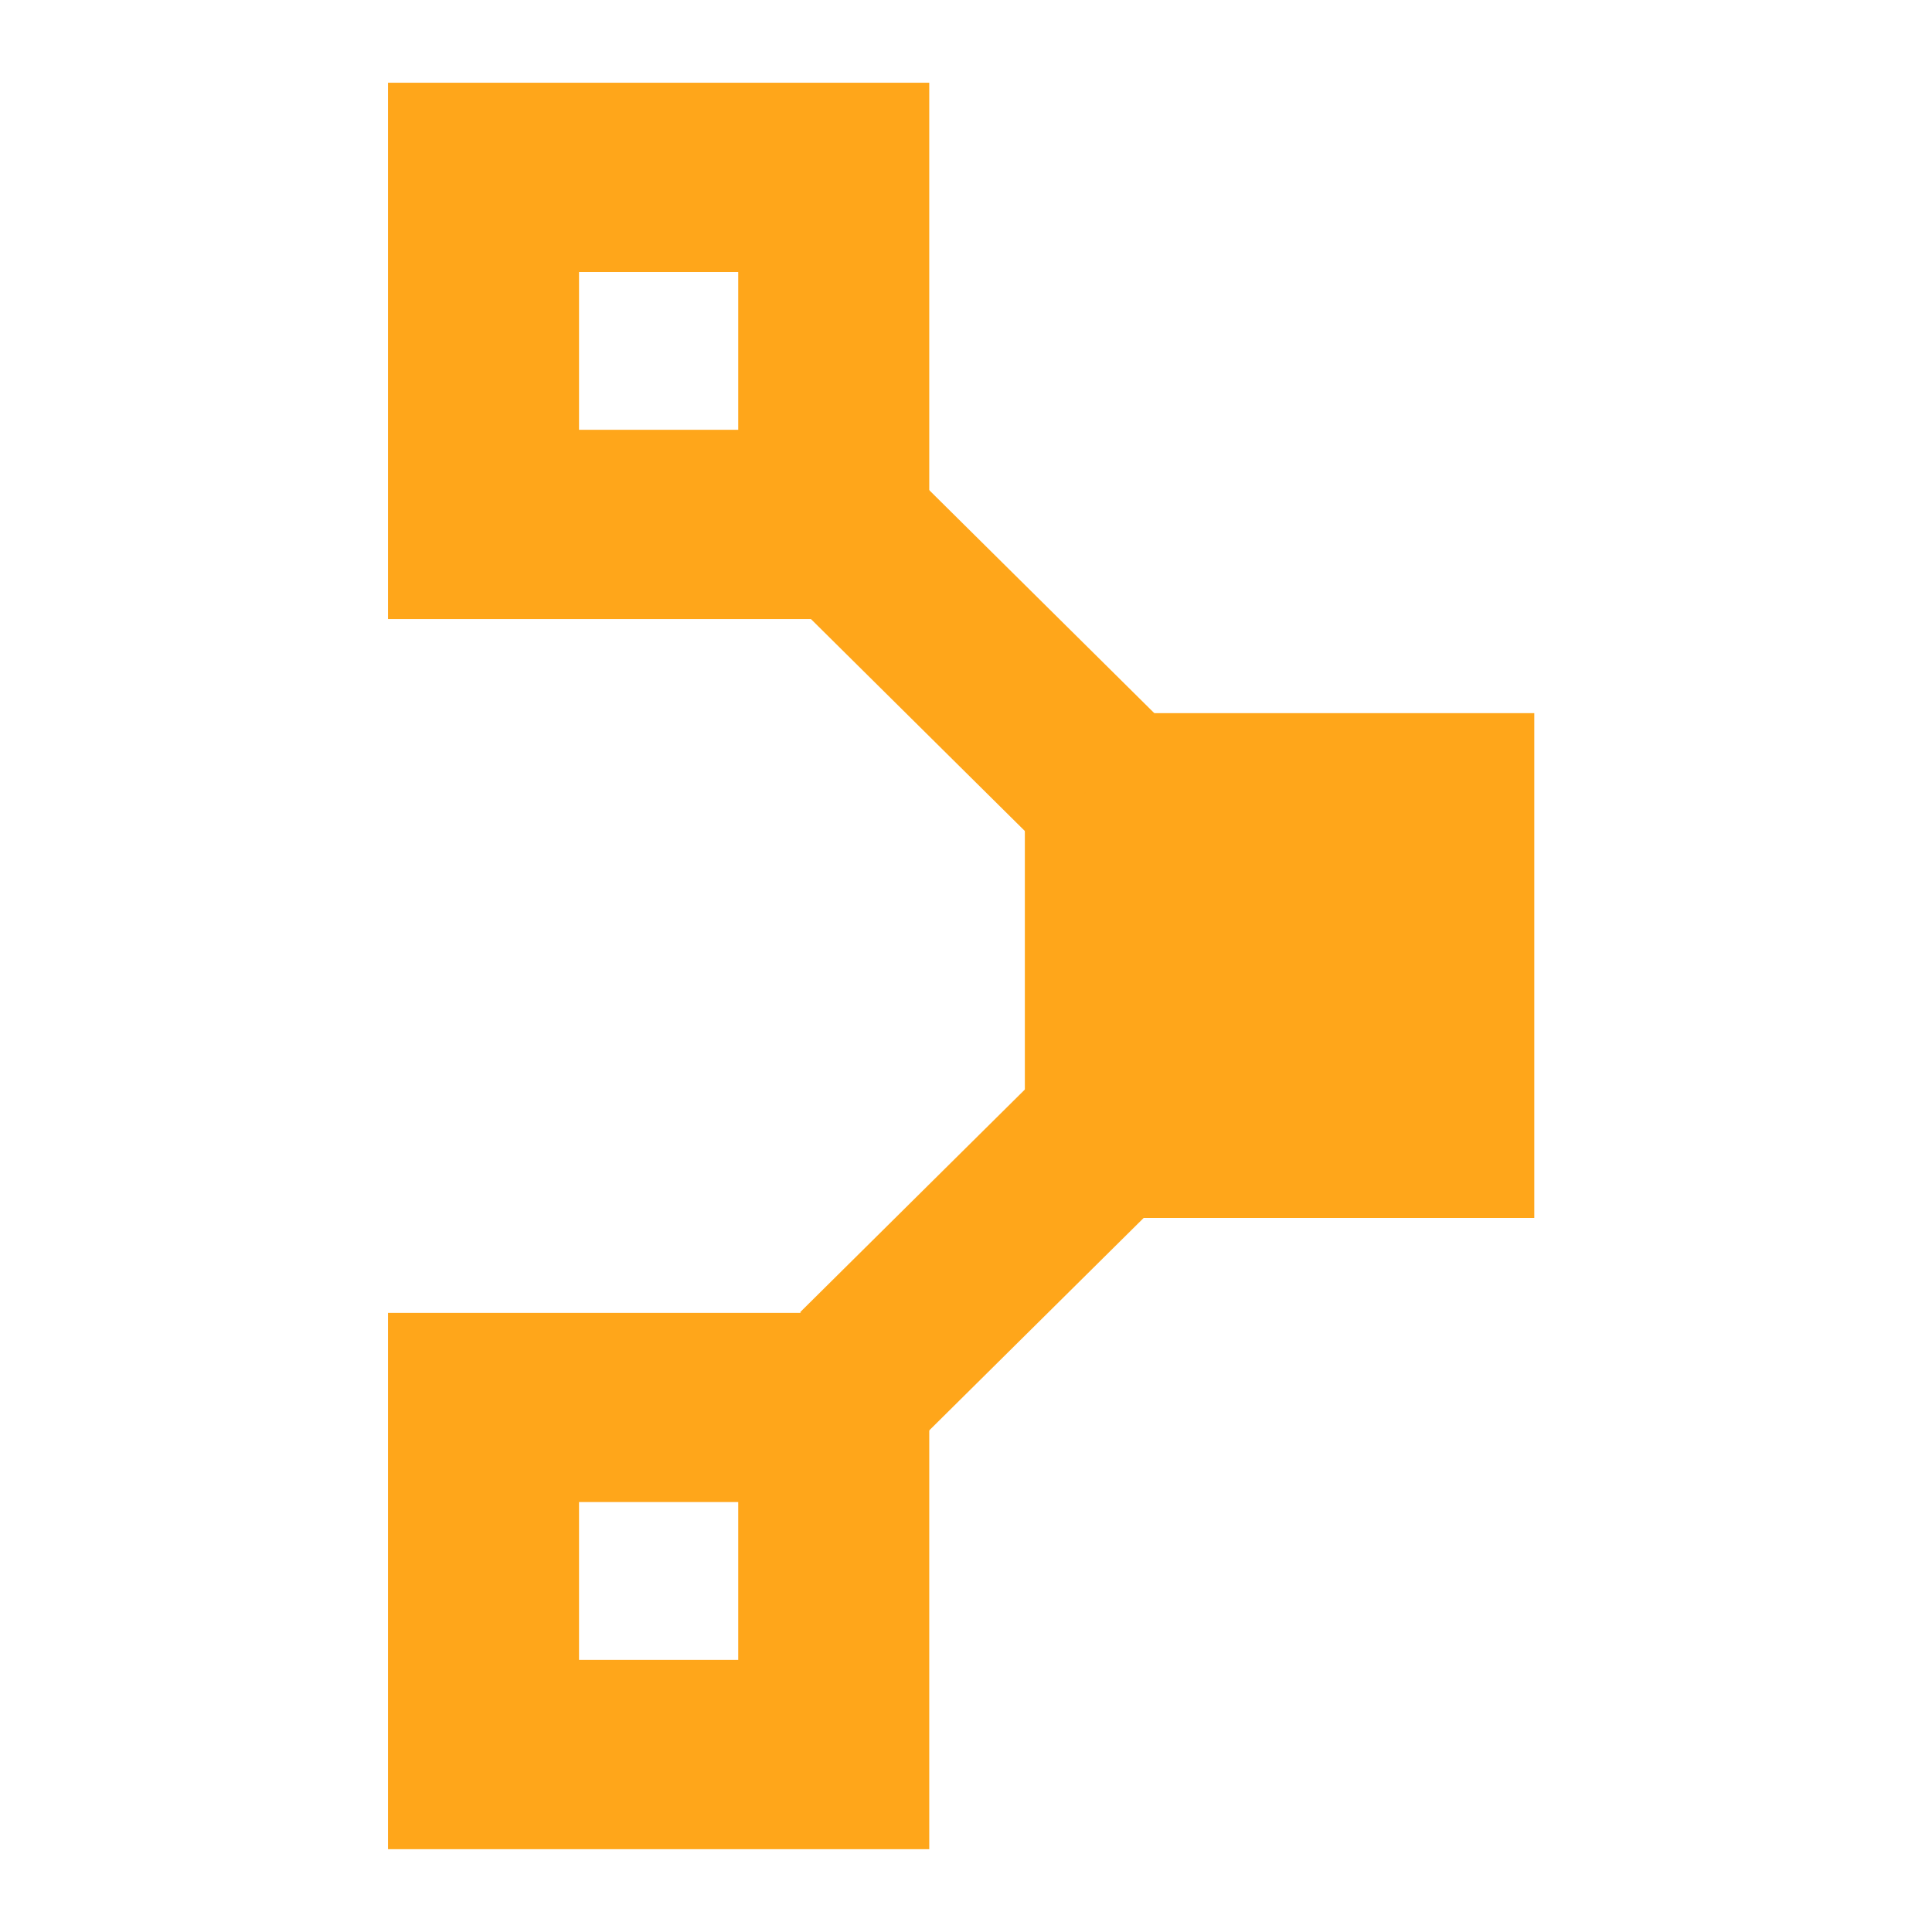 <svg width="50" height="50" viewBox="0 0 50 50" fill="none" xmlns="http://www.w3.org/2000/svg">
<g clip-path="url(#clip0_7298_2889)">
<mask id="mask0_7298_2889" style="mask-type:luminance" maskUnits="userSpaceOnUse" x="0" y="0" width="50" height="50">
<path d="M50 0H0V50H50V0Z" fill="white"/>
</mask>
<g mask="url(#mask0_7298_2889)">
<path d="M39.707 18.456H26.523V31.52H39.707V18.456Z" fill="#FFA61A"/>
<path d="M19.105 42.957H14.985V38.873H19.105V42.957ZM24.049 33.977H10.041V47.857H24.049V33.977Z" fill="#FFA61A"/>
<path d="M26.8 21.781L18.477 13.534L21.691 10.349L30.014 18.596L26.8 21.781Z" fill="#FFA61A"/>
<path d="M23.921 37.145L20.707 33.96L27.294 27.433L30.509 30.618L23.921 37.145Z" fill="#FFA61A"/>
<path d="M19.105 11.123H14.985V7.04H19.105V11.123ZM24.049 2.141H10.041V16.021H24.049V2.141Z" fill="#FFA61A"/>
</g>
</g>
<defs>
<clipPath id="clip0_7298_2889">
<rect width="50" height="50" fill="white"/>
</clipPath>
</defs>
</svg>
